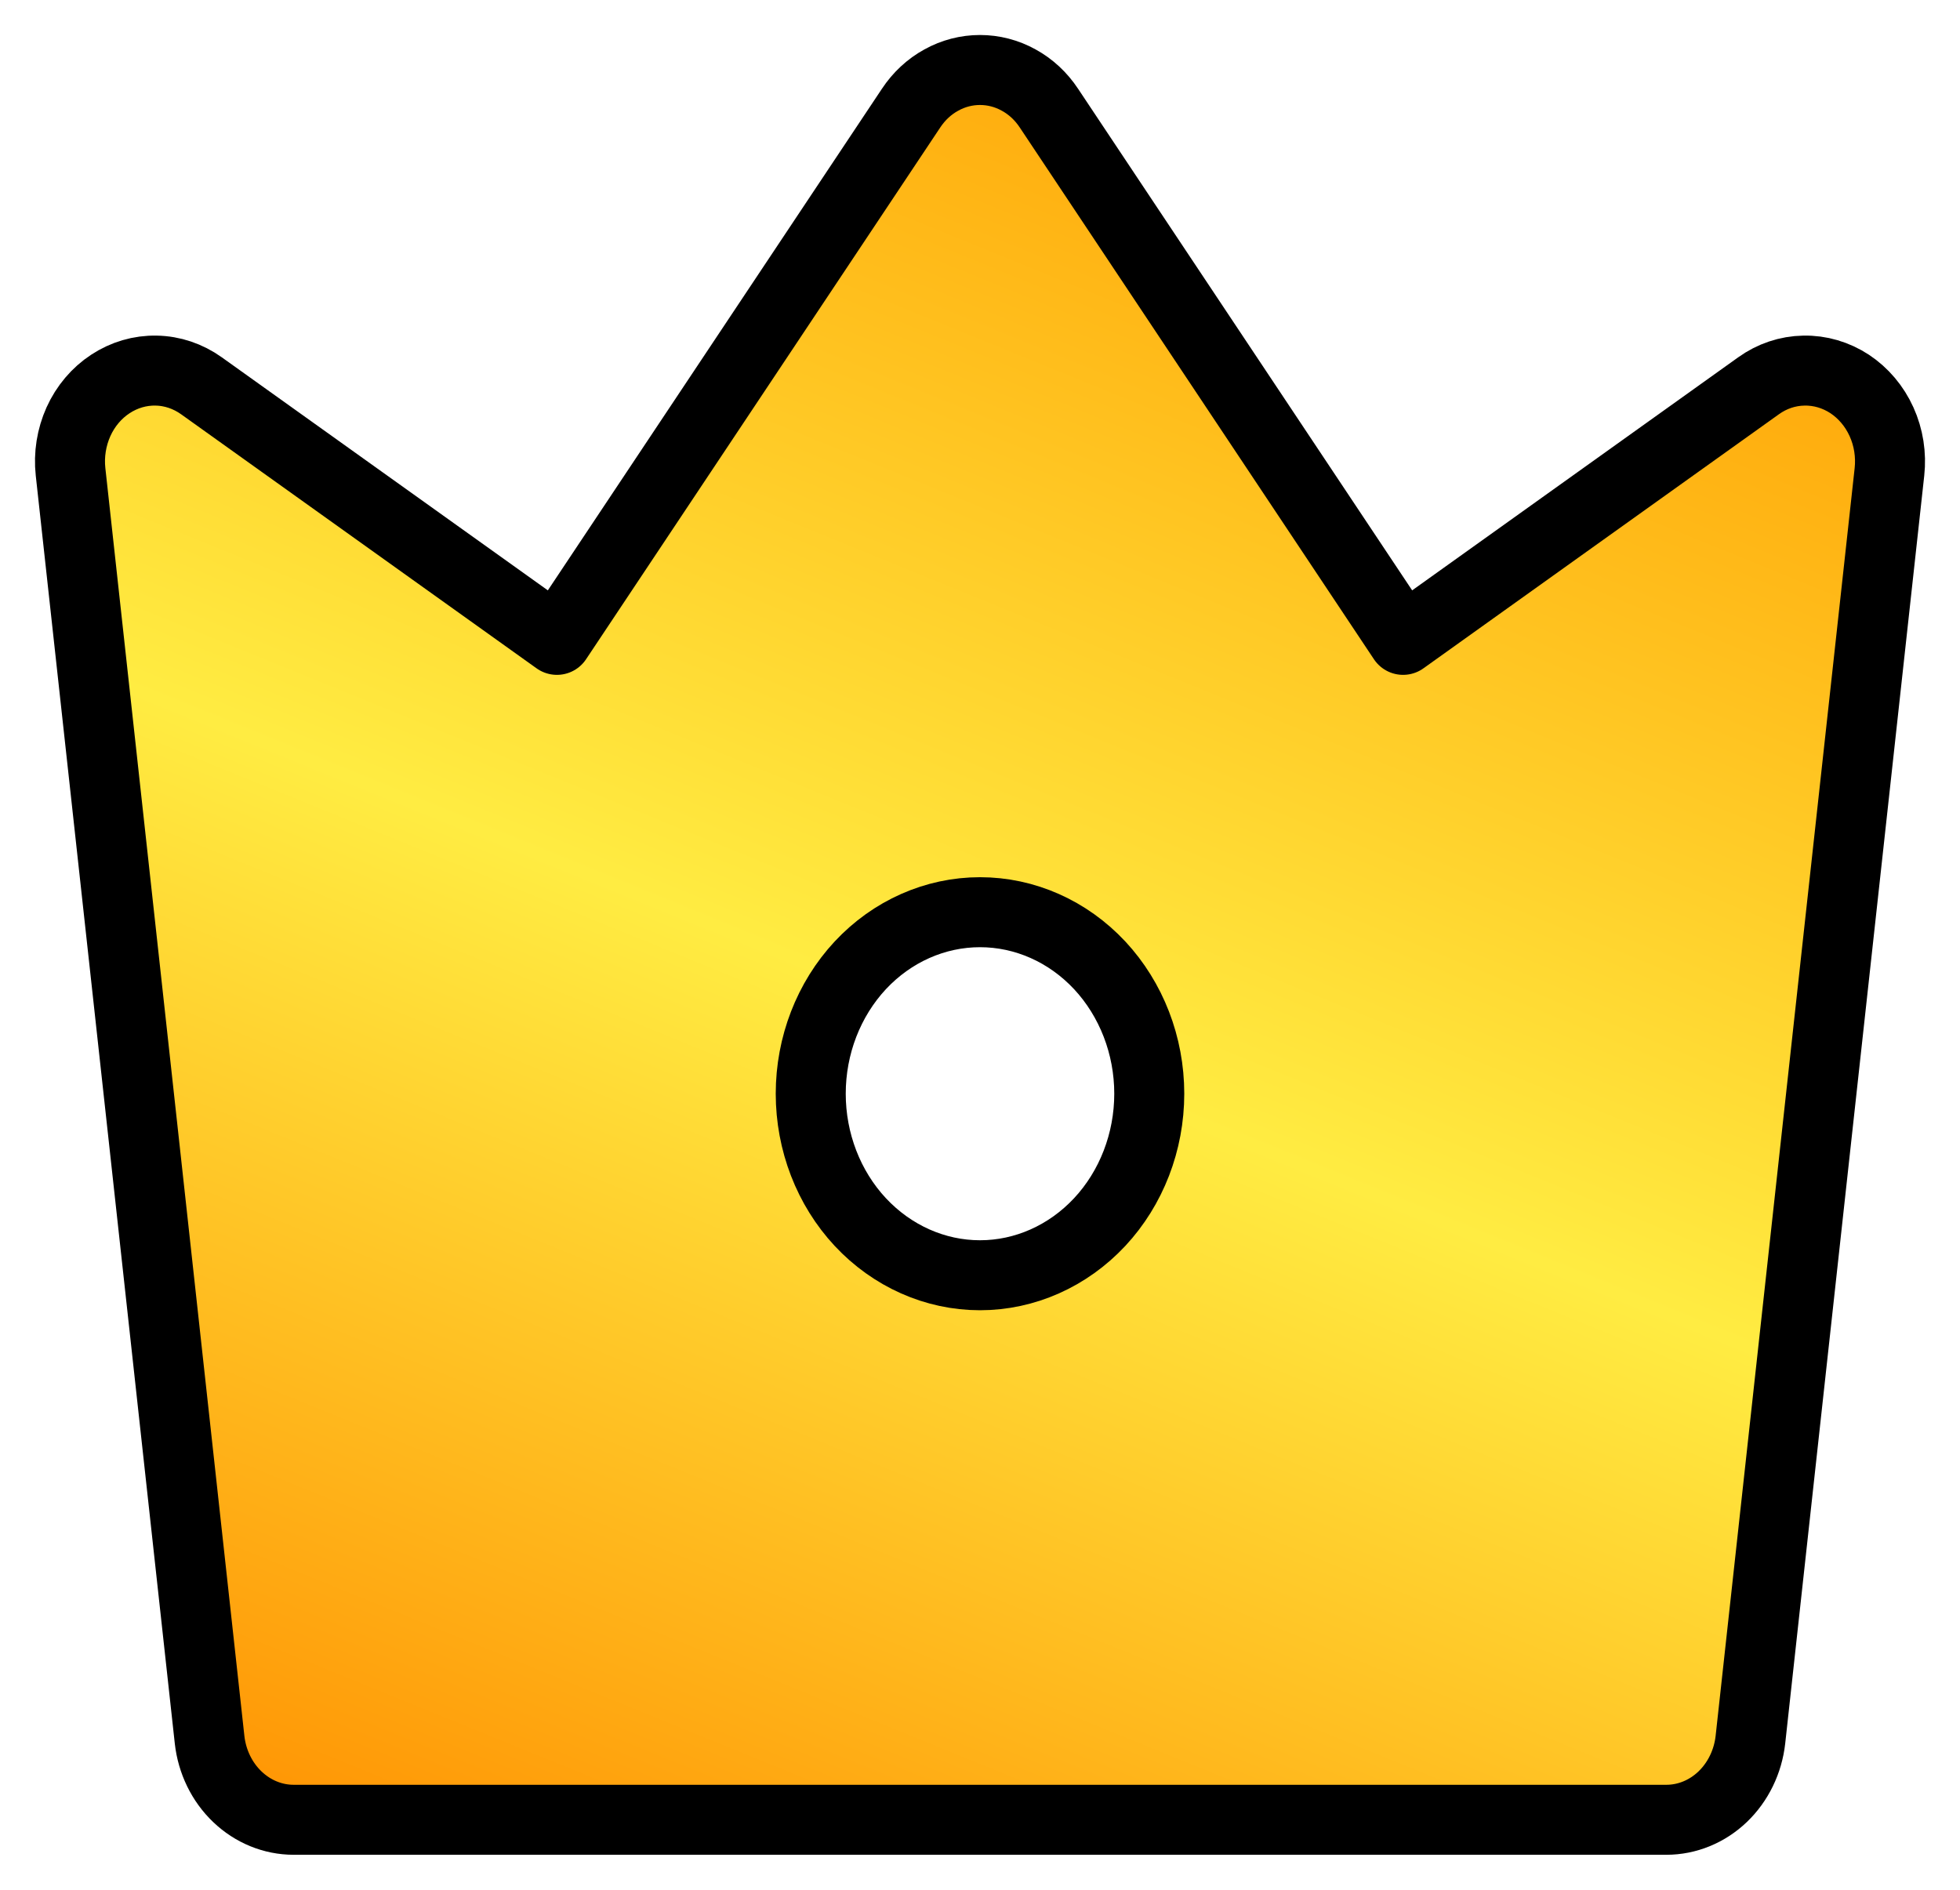 <svg width="28" height="27" viewBox="0 0 28 27" fill="none" xmlns="http://www.w3.org/2000/svg">
<path id="Vector" d="M2.878 5.512L7.956 9.142L13.016 1.544C13.128 1.375 13.275 1.238 13.447 1.144C13.618 1.049 13.807 1 14 1C14.192 1 14.382 1.049 14.553 1.144C14.725 1.238 14.872 1.375 14.984 1.544L20.044 9.142L25.122 5.512C25.314 5.374 25.538 5.299 25.769 5.295C26 5.29 26.227 5.357 26.424 5.486C26.62 5.616 26.778 5.803 26.879 6.026C26.98 6.249 27.019 6.498 26.992 6.743L25.006 24.855C24.971 25.17 24.829 25.461 24.608 25.672C24.387 25.883 24.101 26 23.805 26H4.195C3.899 26 3.613 25.883 3.392 25.672C3.17 25.461 3.029 25.17 2.994 24.855L1.008 6.742C0.981 6.496 1.021 6.248 1.121 6.025C1.222 5.802 1.38 5.615 1.577 5.486C1.773 5.357 2 5.29 2.231 5.295C2.462 5.299 2.686 5.375 2.878 5.512ZM14 18.22C14.641 18.22 15.256 17.946 15.71 17.46C16.163 16.974 16.418 16.314 16.418 15.626C16.418 14.938 16.163 14.279 15.71 13.792C15.256 13.306 14.641 13.033 14 13.033C13.359 13.033 12.744 13.306 12.29 13.792C11.837 14.279 11.582 14.938 11.582 15.626C11.582 16.314 11.837 16.974 12.29 17.46C12.744 17.946 13.359 18.22 14 18.22Z" fill="url(#paint0_linear_117_637)" stroke="black" stroke-miterlimit="10" stroke-linecap="round" stroke-linejoin="round"/>
<defs>
<linearGradient id="paint0_linear_117_637" x1="23.059" y1="1" x2="11.382" y2="29.651" gradientUnits="userSpaceOnUse">
<stop stop-color="#FF9C00"/>
<stop offset="0.523" stop-color="#FFEC42"/>
<stop offset="1" stop-color="#FF9101"/>
</linearGradient>
</defs>
</svg>
